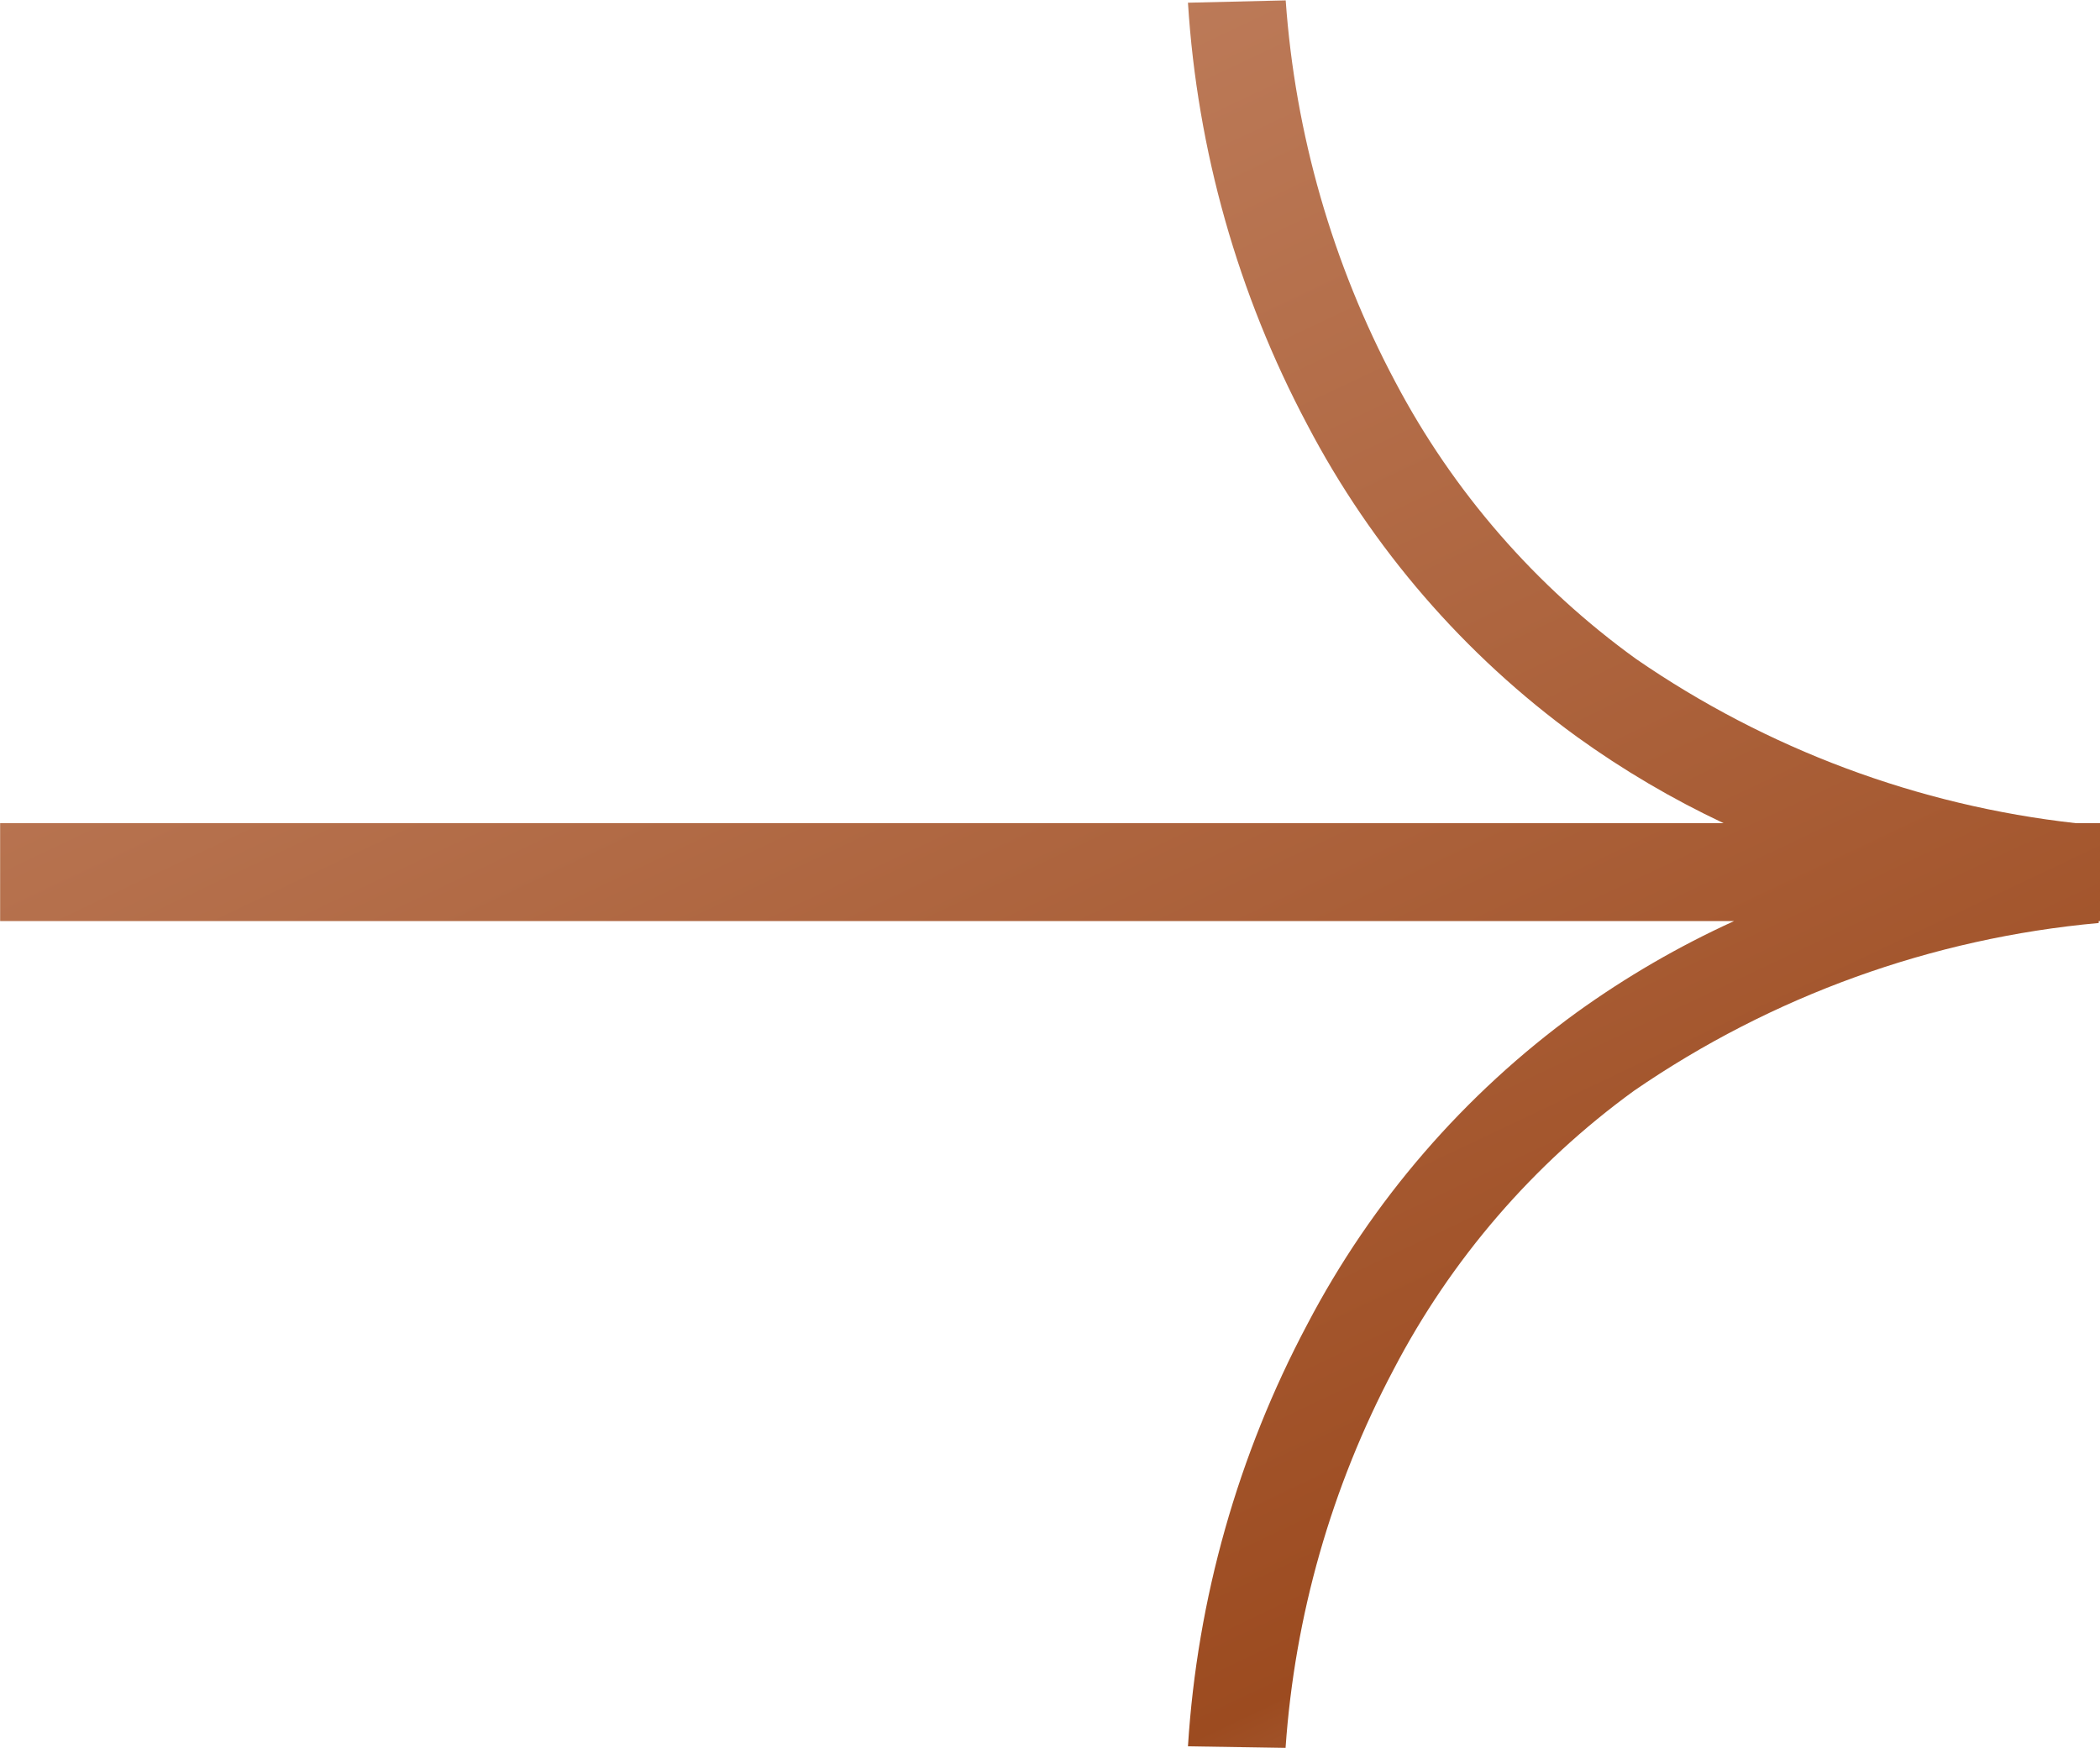 <svg xmlns="http://www.w3.org/2000/svg" xmlns:xlink="http://www.w3.org/1999/xlink" width="16.265" height="13.541" viewBox="0 0 16.265 13.541">
  <defs>
    <clipPath id="clip-path">
      <path id="Union_14" data-name="Union 14" d="M-4004.167-18.034a8.042,8.042,0,0,1,.924-3.268,7,7,0,0,1,2.089-2.418,7.175,7.175,0,0,1,1.217-.706h-13.43v-.758h13.349a7.161,7.161,0,0,1-1.136-.669,7,7,0,0,1-2.089-2.418,8.042,8.042,0,0,1-.924-3.268l.757-.018a7.406,7.406,0,0,0,.85,2.957,6.227,6.227,0,0,0,1.864,2.144,7.462,7.462,0,0,0,3.407,1.272h.186v.758h-.01l0,.015a7.556,7.556,0,0,0-3.6,1.3,6.226,6.226,0,0,0-1.862,2.16,7.346,7.346,0,0,0-.836,2.929Z" transform="translate(4289.735 63.119)" fill="#fff" opacity="0.662"/>
    </clipPath>
    <clipPath id="clip-path-2">
      <rect id="Rectangle_676" data-name="Rectangle 676" width="25" height="24" transform="translate(-3.026 34.582)" fill="#fff"/>
    </clipPath>
    <linearGradient id="linear-gradient" y1="0.046" x2="0.966" y2="0.953" gradientUnits="objectBoundingBox">
      <stop offset="0" stop-color="#784127"/>
      <stop offset="0.202" stop-color="#edc9b4"/>
      <stop offset="0.35" stop-color="#9c4b20"/>
      <stop offset="0.645" stop-color="#bc7a58"/>
      <stop offset="0.837" stop-color="#ddb197"/>
      <stop offset="1" stop-color="#844732"/>
    </linearGradient>
  </defs>
  <g id="Mask_Group_210" data-name="Mask Group 210" transform="translate(-276.367 -31.559)" clip-path="url(#clip-path)">
    <g id="Mask_Group_209" data-name="Mask Group 209" transform="translate(275.026 -9.582)" clip-path="url(#clip-path-2)">
      <rect id="Rectangle_675" data-name="Rectangle 675" width="53.303" height="24" transform="translate(38.693 58.584) rotate(180)" fill="url(#linear-gradient)"/>
    </g>
  </g>
</svg>
